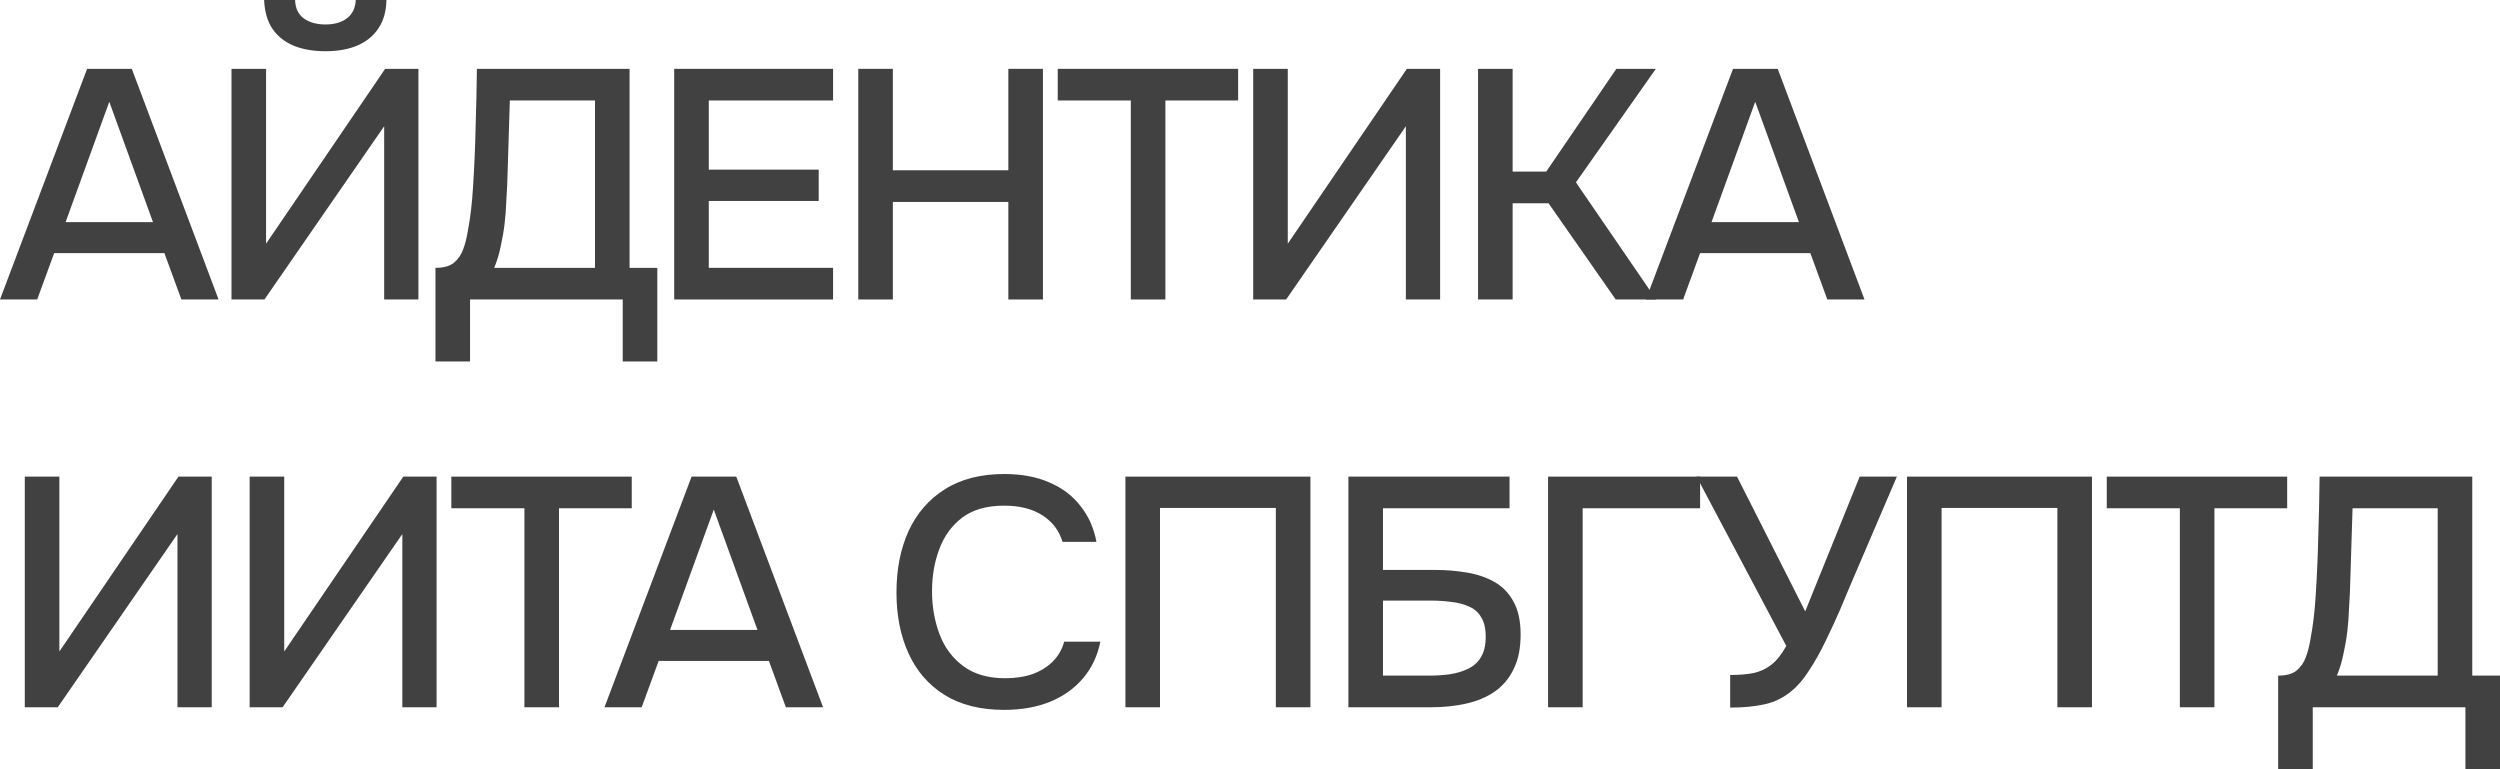 <?xml version="1.0" encoding="UTF-8"?> <svg xmlns="http://www.w3.org/2000/svg" viewBox="0 0 153.266 47.16" fill="none"><path d="M139.666 47.16V41.42C140.172 41.42 140.553 41.314 140.806 41.1C141.059 40.887 141.246 40.614 141.366 40.28C141.486 39.96 141.579 39.593 141.646 39.18C141.726 38.767 141.792 38.334 141.846 37.88C141.899 37.427 141.939 36.973 141.966 36.52C142.046 35.28 142.099 34.053 142.126 32.84C142.166 31.627 142.193 30.42 142.206 29.22H151.566V41.42H153.266V47.16H151.146V43.36H141.786V47.16H139.666ZM143.266 41.42H149.446V31.16H144.226L144.066 36.3C144.052 36.607 144.032 36.967 144.006 37.38C143.993 37.793 143.959 38.234 143.906 38.7C143.853 39.154 143.772 39.62 143.666 40.1C143.572 40.567 143.439 41.007 143.266 41.42Z" fill="#414141"></path><path d="M133.639 43.36V31.16H129.158V29.22H140.219V31.16H135.759V43.36H133.639Z" fill="#414141"></path><path d="M116.911 43.36V29.22H128.251V43.36H126.131V31.14H119.031V43.36H116.911Z" fill="#414141"></path><path d="M106.071 43.38V41.38C106.631 41.38 107.111 41.34 107.511 41.26C107.924 41.167 108.291 40.994 108.611 40.74C108.931 40.487 109.231 40.107 109.511 39.6L104.011 29.22H106.491L110.671 37.48L114.011 29.22H116.291L113.471 35.8C113.284 36.254 113.057 36.793 112.791 37.42C112.524 38.034 112.231 38.667 111.911 39.32C111.604 39.96 111.271 40.553 110.911 41.1C110.564 41.647 110.197 42.074 109.811 42.38C109.331 42.78 108.784 43.047 108.171 43.18C107.571 43.314 106.871 43.38 106.071 43.38Z" fill="#414141"></path><path d="M94.907 43.36V29.22H104.227V31.16H97.027V43.36H94.907Z" fill="#414141"></path><path d="M82.665 43.36V29.22H92.544V31.16H84.785V34.94H87.945C88.638 34.94 89.298 34.993 89.924 35.1C90.565 35.207 91.131 35.4 91.625 35.68C92.118 35.96 92.505 36.36 92.785 36.88C93.078 37.4 93.224 38.074 93.224 38.9C93.224 39.753 93.078 40.467 92.785 41.04C92.505 41.614 92.111 42.074 91.604 42.42C91.111 42.754 90.531 42.994 89.865 43.14C89.198 43.287 88.484 43.36 87.725 43.36H82.665ZM84.785 41.42H87.605C88.031 41.42 88.451 41.393 88.865 41.34C89.291 41.274 89.671 41.16 90.005 41C90.338 40.84 90.598 40.607 90.784 40.3C90.985 39.98 91.084 39.56 91.084 39.04C91.084 38.534 90.991 38.133 90.805 37.84C90.631 37.534 90.378 37.313 90.045 37.18C89.725 37.034 89.365 36.94 88.964 36.9C88.565 36.847 88.144 36.82 87.705 36.82H84.785V41.42Z" fill="#414141"></path><path d="M68.996 43.36V29.22H80.337V43.36H78.217V31.14H71.116V43.36H68.996Z" fill="#414141"></path><path d="M61.559 43.52C60.105 43.52 58.885 43.213 57.899 42.6C56.925 41.987 56.192 41.14 55.699 40.06C55.205 38.98 54.959 37.733 54.959 36.32C54.959 34.907 55.205 33.653 55.699 32.56C56.205 31.467 56.945 30.613 57.919 30C58.905 29.373 60.125 29.06 61.579 29.06C62.632 29.06 63.552 29.233 64.339 29.58C65.125 29.914 65.759 30.393 66.239 31.02C66.732 31.633 67.059 32.367 67.219 33.22H65.139C64.939 32.54 64.532 32 63.919 31.6C63.305 31.2 62.519 31 61.559 31C60.492 31 59.632 31.247 58.979 31.74C58.339 32.233 57.872 32.88 57.579 33.68C57.285 34.467 57.139 35.32 57.139 36.24C57.139 37.187 57.292 38.067 57.599 38.88C57.905 39.693 58.392 40.347 59.059 40.84C59.725 41.333 60.579 41.58 61.619 41.58C62.259 41.58 62.825 41.493 63.319 41.32C63.812 41.133 64.226 40.873 64.559 40.54C64.892 40.193 65.119 39.793 65.239 39.34H67.459C67.285 40.207 66.932 40.953 66.399 41.58C65.866 42.207 65.192 42.687 64.379 43.02C63.566 43.353 62.625 43.52 61.559 43.52Z" fill="#414141"></path><path d="M37.059 43.36L42.399 29.22H45.138L50.459 43.36H48.179L47.139 40.52H40.379L39.339 43.36H37.059ZM41.079 38.62H46.438L43.759 31.24L41.079 38.62Z" fill="#414141"></path><path d="M32.15 43.36V31.16H27.67V29.22H38.73V31.16H34.27V43.36H32.15Z" fill="#414141"></path><path d="M15.305 43.36V29.22H17.425V39.94L24.725 29.22H26.765V43.36H24.665V32.74L17.325 43.36H15.305Z" fill="#414141"></path><path d="M1.52 43.36V29.22H3.64V39.94L10.94 29.22H12.98V43.36H10.88V32.74L3.54 43.36H1.52Z" fill="#414141"></path><path d="M100.906 18.36L106.246 4.22H108.986L114.306 18.36H112.026L110.986 15.52H104.226L103.186 18.36H100.906ZM104.926 13.62H110.286L107.606 6.24L104.926 13.62Z" fill="#414141"></path><path d="M90.614 18.36V4.22H92.734V10.52H94.794L99.094 4.22H101.514L96.614 11.18L101.534 18.36H99.054L94.934 12.46H92.734V18.36H90.614Z" fill="#414141"></path><path d="M76.829 18.36V4.22H78.949V14.94L86.249 4.22H88.288V18.36H86.189V7.74L78.849 18.36H76.829Z" fill="#414141"></path><path d="M69.326 18.36V6.16H64.846V4.22H75.906V6.16H71.446V18.36H69.326Z" fill="#414141"></path><path d="M52.618 18.36V4.22H54.738V10.44H61.818V4.22H63.938V18.36H61.818V12.38H54.738V18.36H52.618Z" fill="#414141"></path><path d="M41.333 18.36V4.22H51.072V6.16H43.453V10.4H50.192V12.32H43.453V16.42H51.072V18.36H41.333Z" fill="#414141"></path><path d="M26.697 22.16V16.42C27.204 16.42 27.584 16.314 27.837 16.1C28.09 15.887 28.277 15.614 28.397 15.28C28.517 14.96 28.61 14.594 28.677 14.18C28.757 13.767 28.824 13.334 28.877 12.88C28.93 12.427 28.97 11.974 28.997 11.52C29.077 10.28 29.13 9.054 29.157 7.84C29.197 6.627 29.224 5.42 29.237 4.22H38.597V16.42H40.297V22.16H38.177V18.36H28.817V22.16H26.697ZM30.297 16.42H36.477V6.16H31.257L31.097 11.3C31.084 11.607 31.064 11.967 31.037 12.38C31.024 12.794 30.99 13.234 30.937 13.7C30.884 14.154 30.804 14.62 30.697 15.1C30.604 15.567 30.47 16.007 30.297 16.42Z" fill="#414141"></path><path d="M14.192 18.36V4.22H16.312V14.94L23.612 4.22H25.652V18.36H23.552V7.74L16.212 18.36H14.192ZM19.952 3.14C19.179 3.14 18.512 3.02 17.952 2.78C17.405 2.54 16.979 2.187 16.672 1.72C16.379 1.253 16.219 0.68 16.192 0H18.092C18.105 0.493 18.279 0.867 18.612 1.12C18.959 1.373 19.405 1.5 19.952 1.5C20.499 1.5 20.939 1.373 21.272 1.12C21.605 0.867 21.785 0.493 21.812 0H23.692C23.679 0.68 23.519 1.253 23.212 1.72C22.905 2.187 22.479 2.54 21.932 2.78C21.385 3.02 20.725 3.14 19.952 3.14Z" fill="#414141"></path><path d="M0 18.36L5.34 4.22H8.08L13.4 18.36H11.12L10.08 15.52H3.32L2.28 18.36H0ZM4.02 13.62H9.38L6.7 6.24L4.02 13.62Z" fill="#414141"></path></svg> 